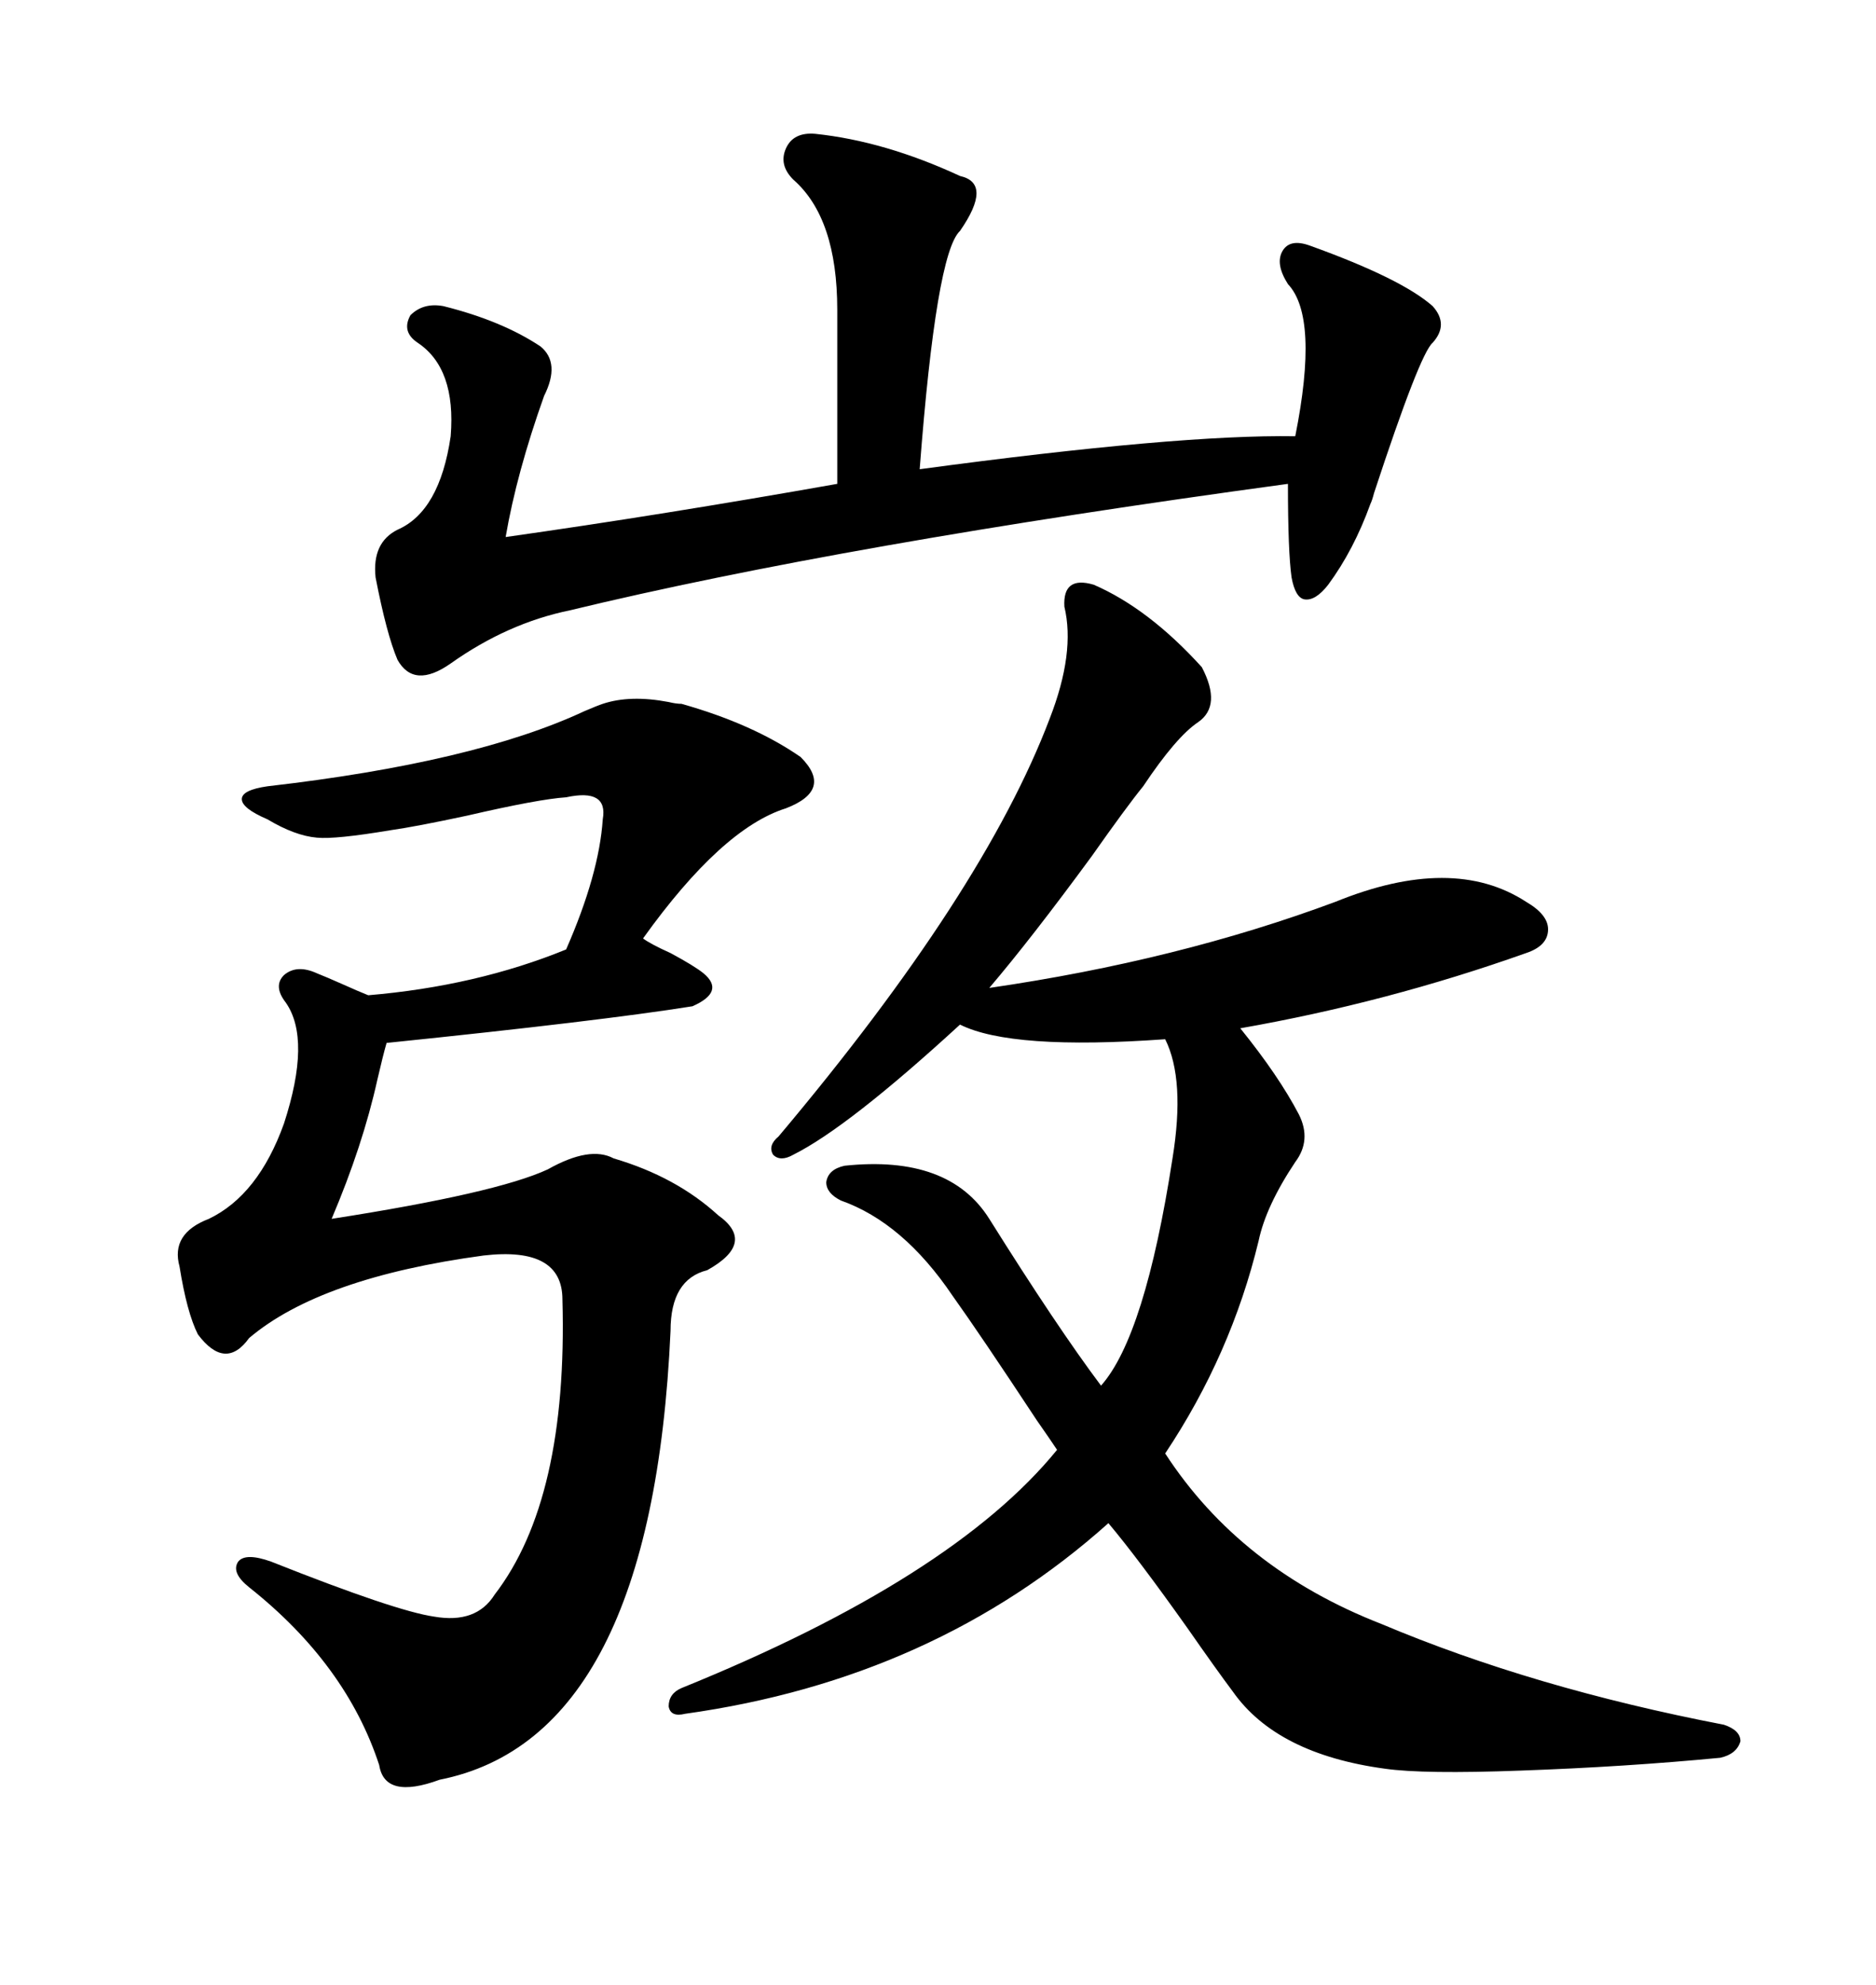 <svg xmlns="http://www.w3.org/2000/svg" xmlns:xlink="http://www.w3.org/1999/xlink" width="300" height="317.285"><path d="M174.90 93.46L174.90 93.46Q183.69 97.27 192.19 106.64L192.19 106.64Q195.41 112.79 191.60 115.43L191.60 115.43Q188.09 117.77 182.81 125.68L182.81 125.68Q180.18 128.91 174.61 136.82L174.61 136.82Q164.94 150 158.20 157.91L158.20 157.91Q188.38 153.52 213.57 144.14L213.57 144.14Q232.32 136.52 244.04 144.14L244.04 144.14Q247.56 146.19 247.56 148.54L247.56 148.54Q247.56 151.17 244.04 152.34L244.04 152.34Q221.78 160.25 198.34 164.36L198.34 164.36Q204.49 171.97 207.71 178.13L207.71 178.13Q209.77 182.23 207.13 185.74L207.13 185.74Q202.44 192.77 201.27 198.34L201.27 198.34Q196.88 216.50 186.33 232.32L186.33 232.32Q198.34 250.78 220.90 259.57L220.90 259.57Q245.21 269.82 275.68 275.68L275.68 275.68Q278.32 276.56 278.32 278.32L278.32 278.32Q277.73 280.37 275.10 280.96L275.10 280.96Q259.86 282.42 243.16 283.01L243.16 283.01Q227.64 283.59 221.48 282.71L221.48 282.71Q204.20 280.37 197.17 270.41L197.17 270.41Q194.53 266.89 189.84 260.16L189.84 260.16Q181.93 249.02 177.25 243.46L177.25 243.46Q149.41 268.36 109.57 273.93L109.57 273.93Q107.23 274.51 106.93 272.75L106.93 272.75Q106.93 270.70 108.98 269.82L108.98 269.82Q152.34 252.25 169.04 231.74L169.04 231.74Q167.87 229.98 165.82 227.05L165.82 227.05Q156.74 213.28 152.34 207.13L152.34 207.13Q144.43 195.41 134.47 191.89L134.47 191.89Q132.13 190.72 132.13 188.96L132.13 188.96Q132.42 186.91 135.06 186.33L135.06 186.33Q151.76 184.57 158.20 194.82L158.20 194.82Q169.04 212.11 176.07 221.48L176.07 221.48Q183.11 213.57 187.50 185.16L187.50 185.16Q189.55 172.56 186.33 166.11L186.33 166.11Q161.72 167.87 153.52 163.77L153.52 163.77Q135.64 180.18 126.86 184.57L126.86 184.57Q124.80 185.74 123.63 184.57L123.63 184.57Q122.75 183.11 124.51 181.64L124.51 181.64Q157.32 142.68 167.87 114.84L167.87 114.84Q171.97 104.30 170.21 96.97L170.21 96.97Q169.92 91.99 174.90 93.46ZM108.98 112.50L108.98 112.50Q120.41 115.72 128.03 121.00L128.03 121.00Q133.30 126.27 125.68 129.20L125.68 129.20Q115.43 132.42 102.83 150L102.83 150Q104.00 150.88 107.23 152.34L107.23 152.34Q111.04 154.39 112.50 155.57L112.50 155.57Q116.02 158.50 110.74 160.84L110.74 160.84Q96.09 163.18 61.82 166.70L61.82 166.70Q61.23 168.75 60.35 172.56L60.35 172.56Q58.01 183.11 53.03 194.82L53.03 194.82Q79.39 190.72 87.60 186.91L87.60 186.91Q94.34 183.11 98.14 185.16L98.14 185.16Q108.11 188.09 114.84 194.24L114.84 194.24Q121.00 198.63 113.09 203.03L113.09 203.03Q107.23 204.49 107.23 212.70L107.23 212.70Q104.30 277.73 70.31 284.47L70.31 284.47Q61.52 287.70 60.64 282.13L60.64 282.13Q55.37 266.02 39.84 253.71L39.84 253.71Q36.91 251.37 38.09 249.61L38.09 249.61Q39.26 248.14 43.36 249.61L43.36 249.61Q63.28 257.52 69.43 258.40L69.43 258.40Q76.17 259.57 79.10 254.88L79.10 254.88Q90.82 239.65 89.94 207.71L89.94 207.71Q89.94 199.22 77.34 200.68L77.34 200.68Q51.27 204.20 39.84 213.87L39.84 213.87Q36.04 219.14 31.64 213.28L31.64 213.28Q29.88 209.77 28.71 202.44L28.71 202.44Q27.25 197.17 33.40 194.82L33.40 194.82Q41.31 191.02 45.41 179.59L45.41 179.59Q49.80 166.11 45.70 160.25L45.70 160.25Q43.65 157.62 45.41 155.86L45.41 155.86Q47.46 154.10 50.68 155.57L50.68 155.57Q52.15 156.15 54.79 157.32L54.79 157.32Q57.42 158.50 58.89 159.08L58.89 159.08Q76.17 157.62 90.53 151.76L90.53 151.76Q95.80 139.75 96.39 130.96L96.39 130.96Q97.27 125.98 90.53 127.44L90.53 127.44Q86.13 127.73 74.71 130.37L74.71 130.37Q66.50 132.13 62.40 132.71L62.40 132.71Q53.61 134.18 50.68 133.89L50.68 133.89Q47.17 133.59 42.77 130.96L42.77 130.96Q38.67 129.20 38.67 127.73L38.67 127.73Q38.67 126.27 42.77 125.68L42.77 125.68Q75.88 121.88 93.46 113.67L93.46 113.67Q95.51 112.79 96.39 112.50L96.39 112.50Q100.78 111.04 106.93 112.21L106.93 112.21Q108.11 112.50 108.98 112.50ZM130.37 21.39L130.37 21.39Q141.50 22.56 153.52 28.13L153.52 28.13Q158.79 29.30 153.52 36.91L153.52 36.91Q149.71 40.43 147.07 75L147.07 75Q188.38 69.43 207.13 69.73L207.13 69.73Q210.94 50.68 205.96 45.41L205.96 45.41Q203.91 42.19 205.08 40.14L205.08 40.14Q206.25 38.09 209.47 39.26L209.47 39.26Q224.12 44.53 229.10 48.93L229.10 48.93Q231.74 51.86 229.10 54.79L229.10 54.79Q227.05 56.54 219.73 78.81L219.73 78.81Q219.43 79.98 219.14 80.57L219.14 80.57Q216.50 87.89 212.40 93.46L212.40 93.46Q210.35 96.09 208.59 95.80L208.59 95.80Q207.13 95.51 206.54 92.29L206.54 92.29Q205.96 88.18 205.96 77.34L205.96 77.34Q134.77 87.01 91.11 97.56L91.11 97.56Q81.15 99.61 72.07 106.05L72.07 106.05Q66.21 110.16 63.57 105.47L63.57 105.47Q61.82 101.37 60.06 92.29L60.06 92.29Q59.47 86.72 63.57 84.67L63.57 84.67Q70.31 81.74 72.07 69.73L72.07 69.73Q72.95 58.89 66.80 54.79L66.80 54.79Q64.16 53.03 65.63 50.39L65.63 50.39Q67.68 48.34 70.90 48.93L70.90 48.93Q80.27 51.27 86.43 55.37L86.43 55.37Q89.65 58.01 87.01 63.28L87.01 63.28Q82.62 75.59 80.86 85.84L80.86 85.84Q105.76 82.32 133.89 77.34L133.89 77.34L133.89 49.51Q133.89 34.86 126.86 28.71L126.86 28.71Q124.51 26.37 125.68 23.73L125.68 23.73Q126.86 21.09 130.37 21.39Z"/></svg>
